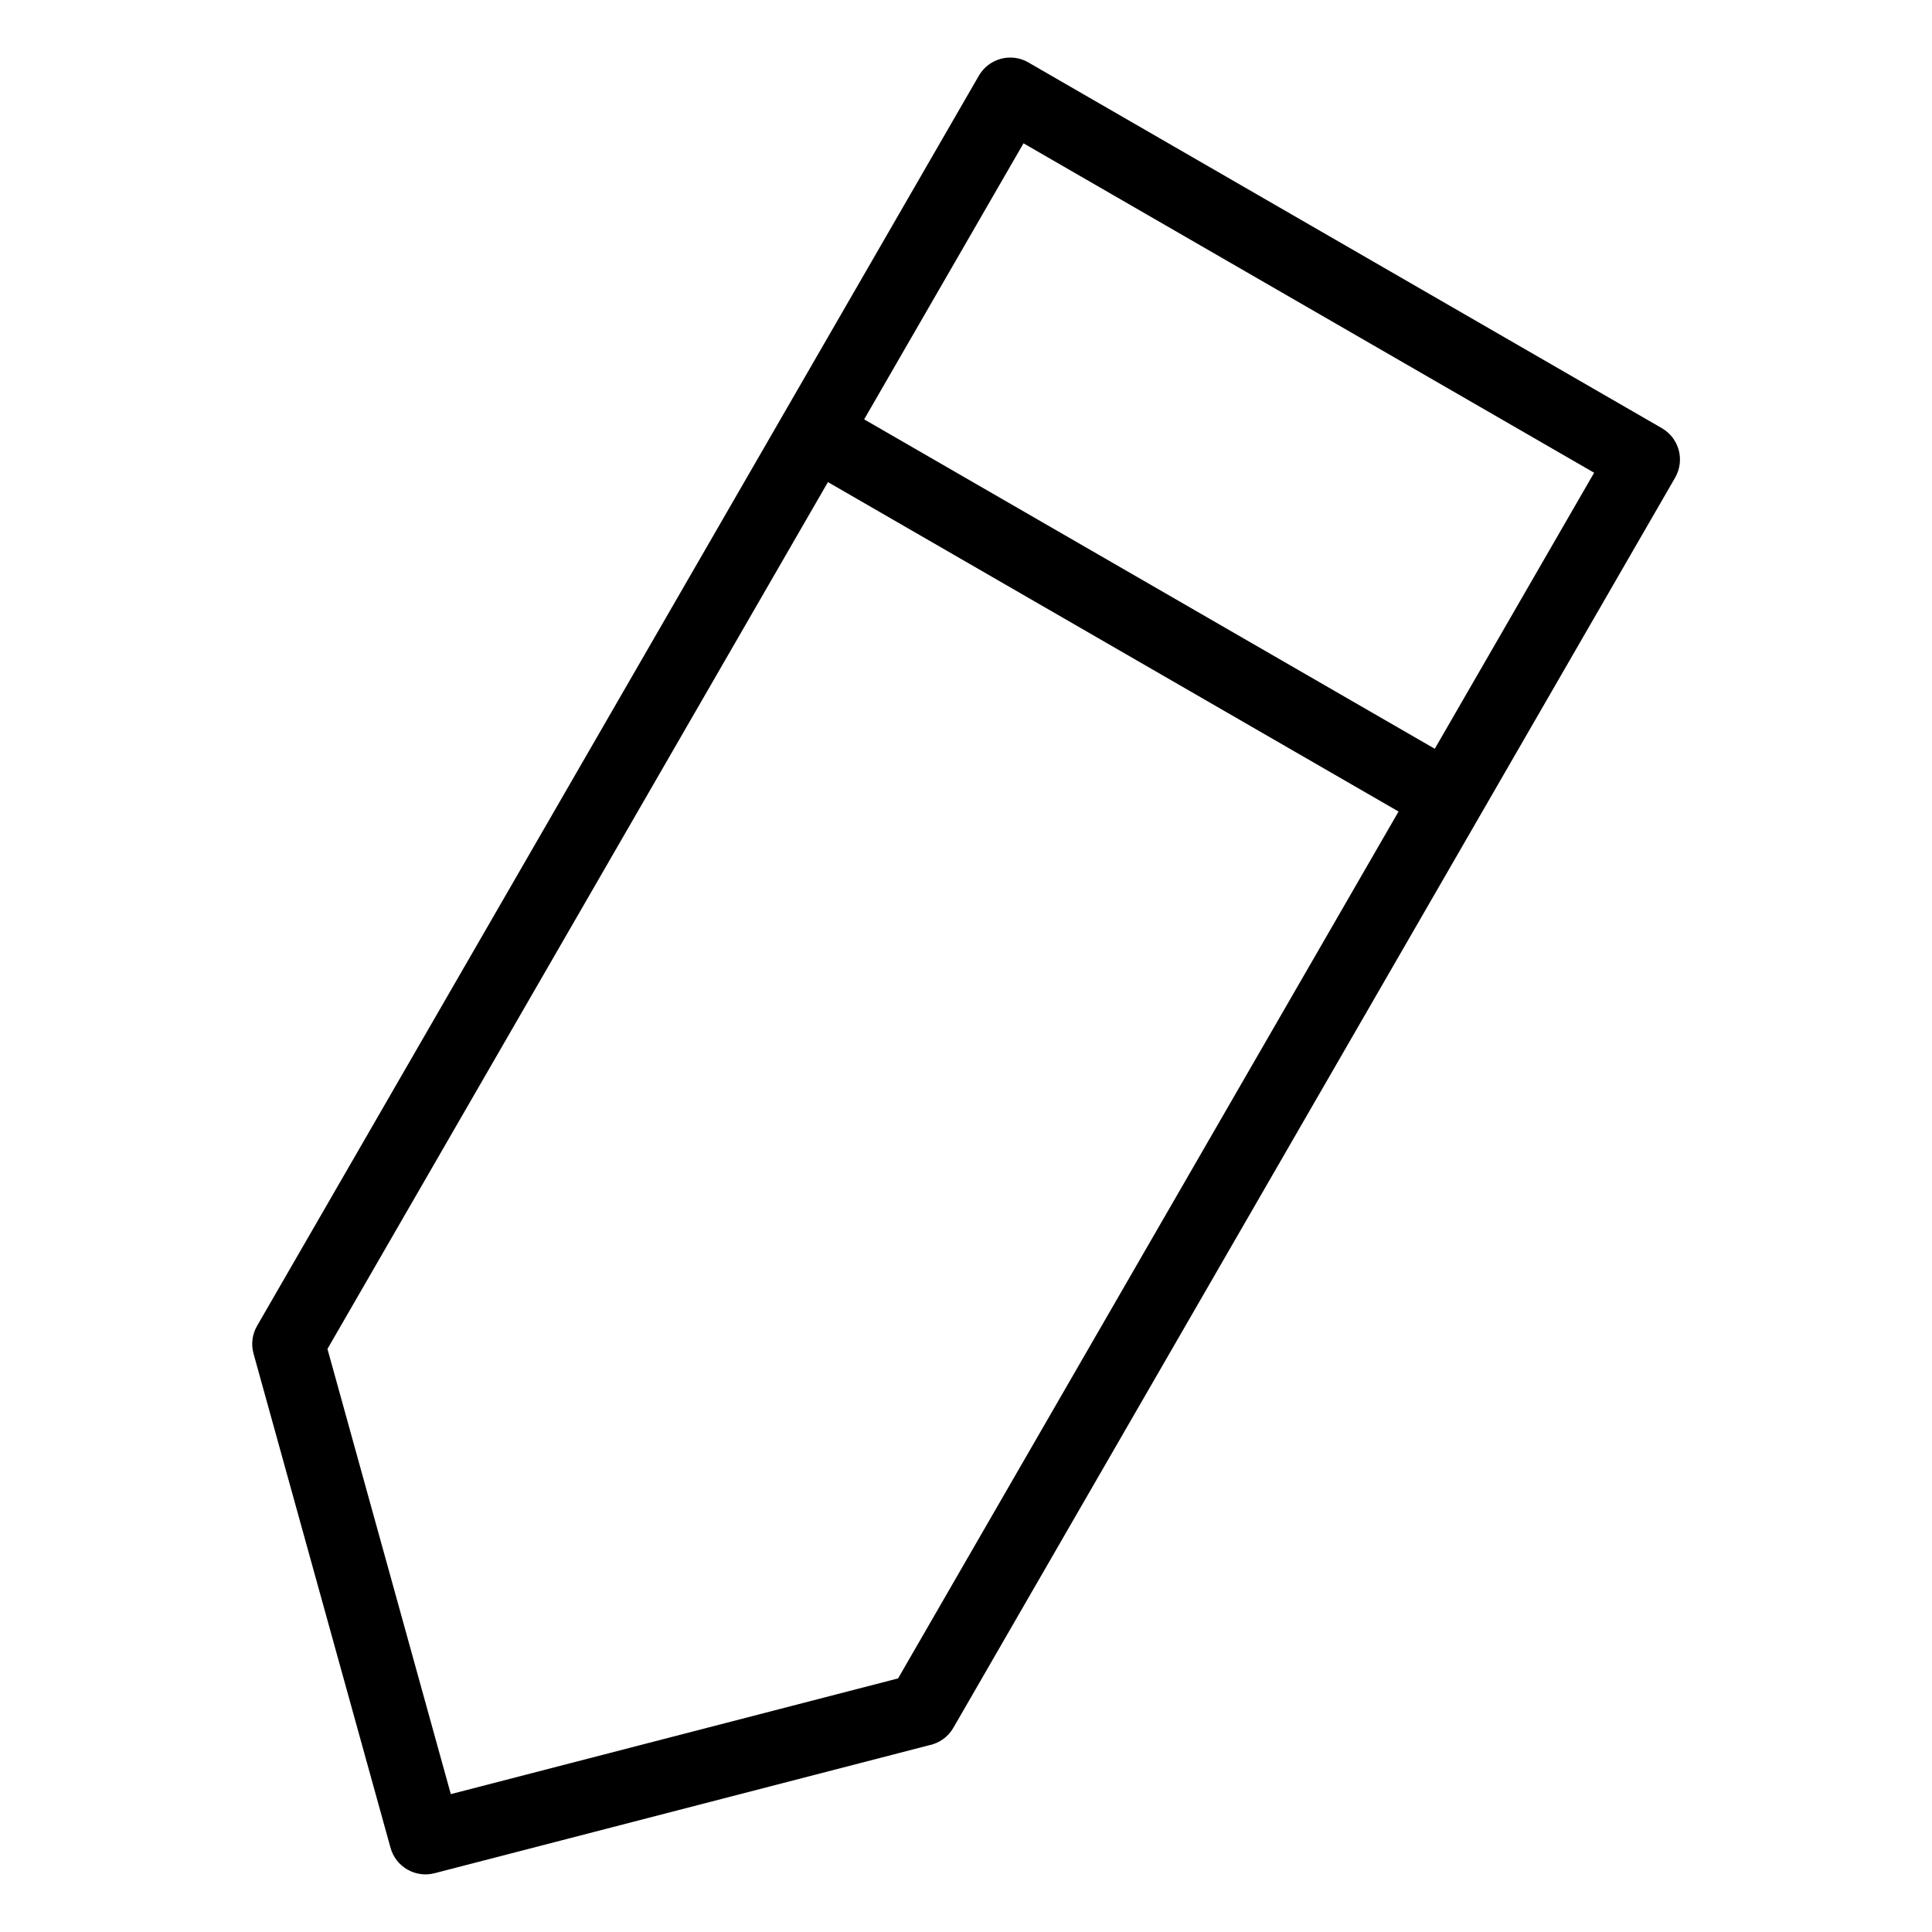 <?xml version="1.0" encoding="UTF-8"?>
<!-- Uploaded to: ICON Repo, www.iconrepo.com, Generator: ICON Repo Mixer Tools -->
<svg fill="#000000" width="800px" height="800px" version="1.1" viewBox="144 144 512 512" xmlns="http://www.w3.org/2000/svg">
 <path d="m587.91 270.61-191.27 331.29c-1.406 2.434-3.734 4.035-6.289 4.578l-131.19 33.945c-5.078 1.316-10.277-1.691-11.668-6.742l-36.305-130.96c-0.711-2.586-0.301-5.215 0.953-7.375l191.27-331.29c2.66-4.594 8.539-6.168 13.133-3.508l0.5 0.301 167.35 96.613c4.594 2.644 6.184 8.508 3.535 13.105l-0.016 0.031h0.016zm-214.9-15.477 151.22 87.301 42.23-73.152-151.22-87.301zm141.62 103.93-151.22-87.301-132.63 229.72 32.691 117.98 118.53-30.668z"/>
</svg>